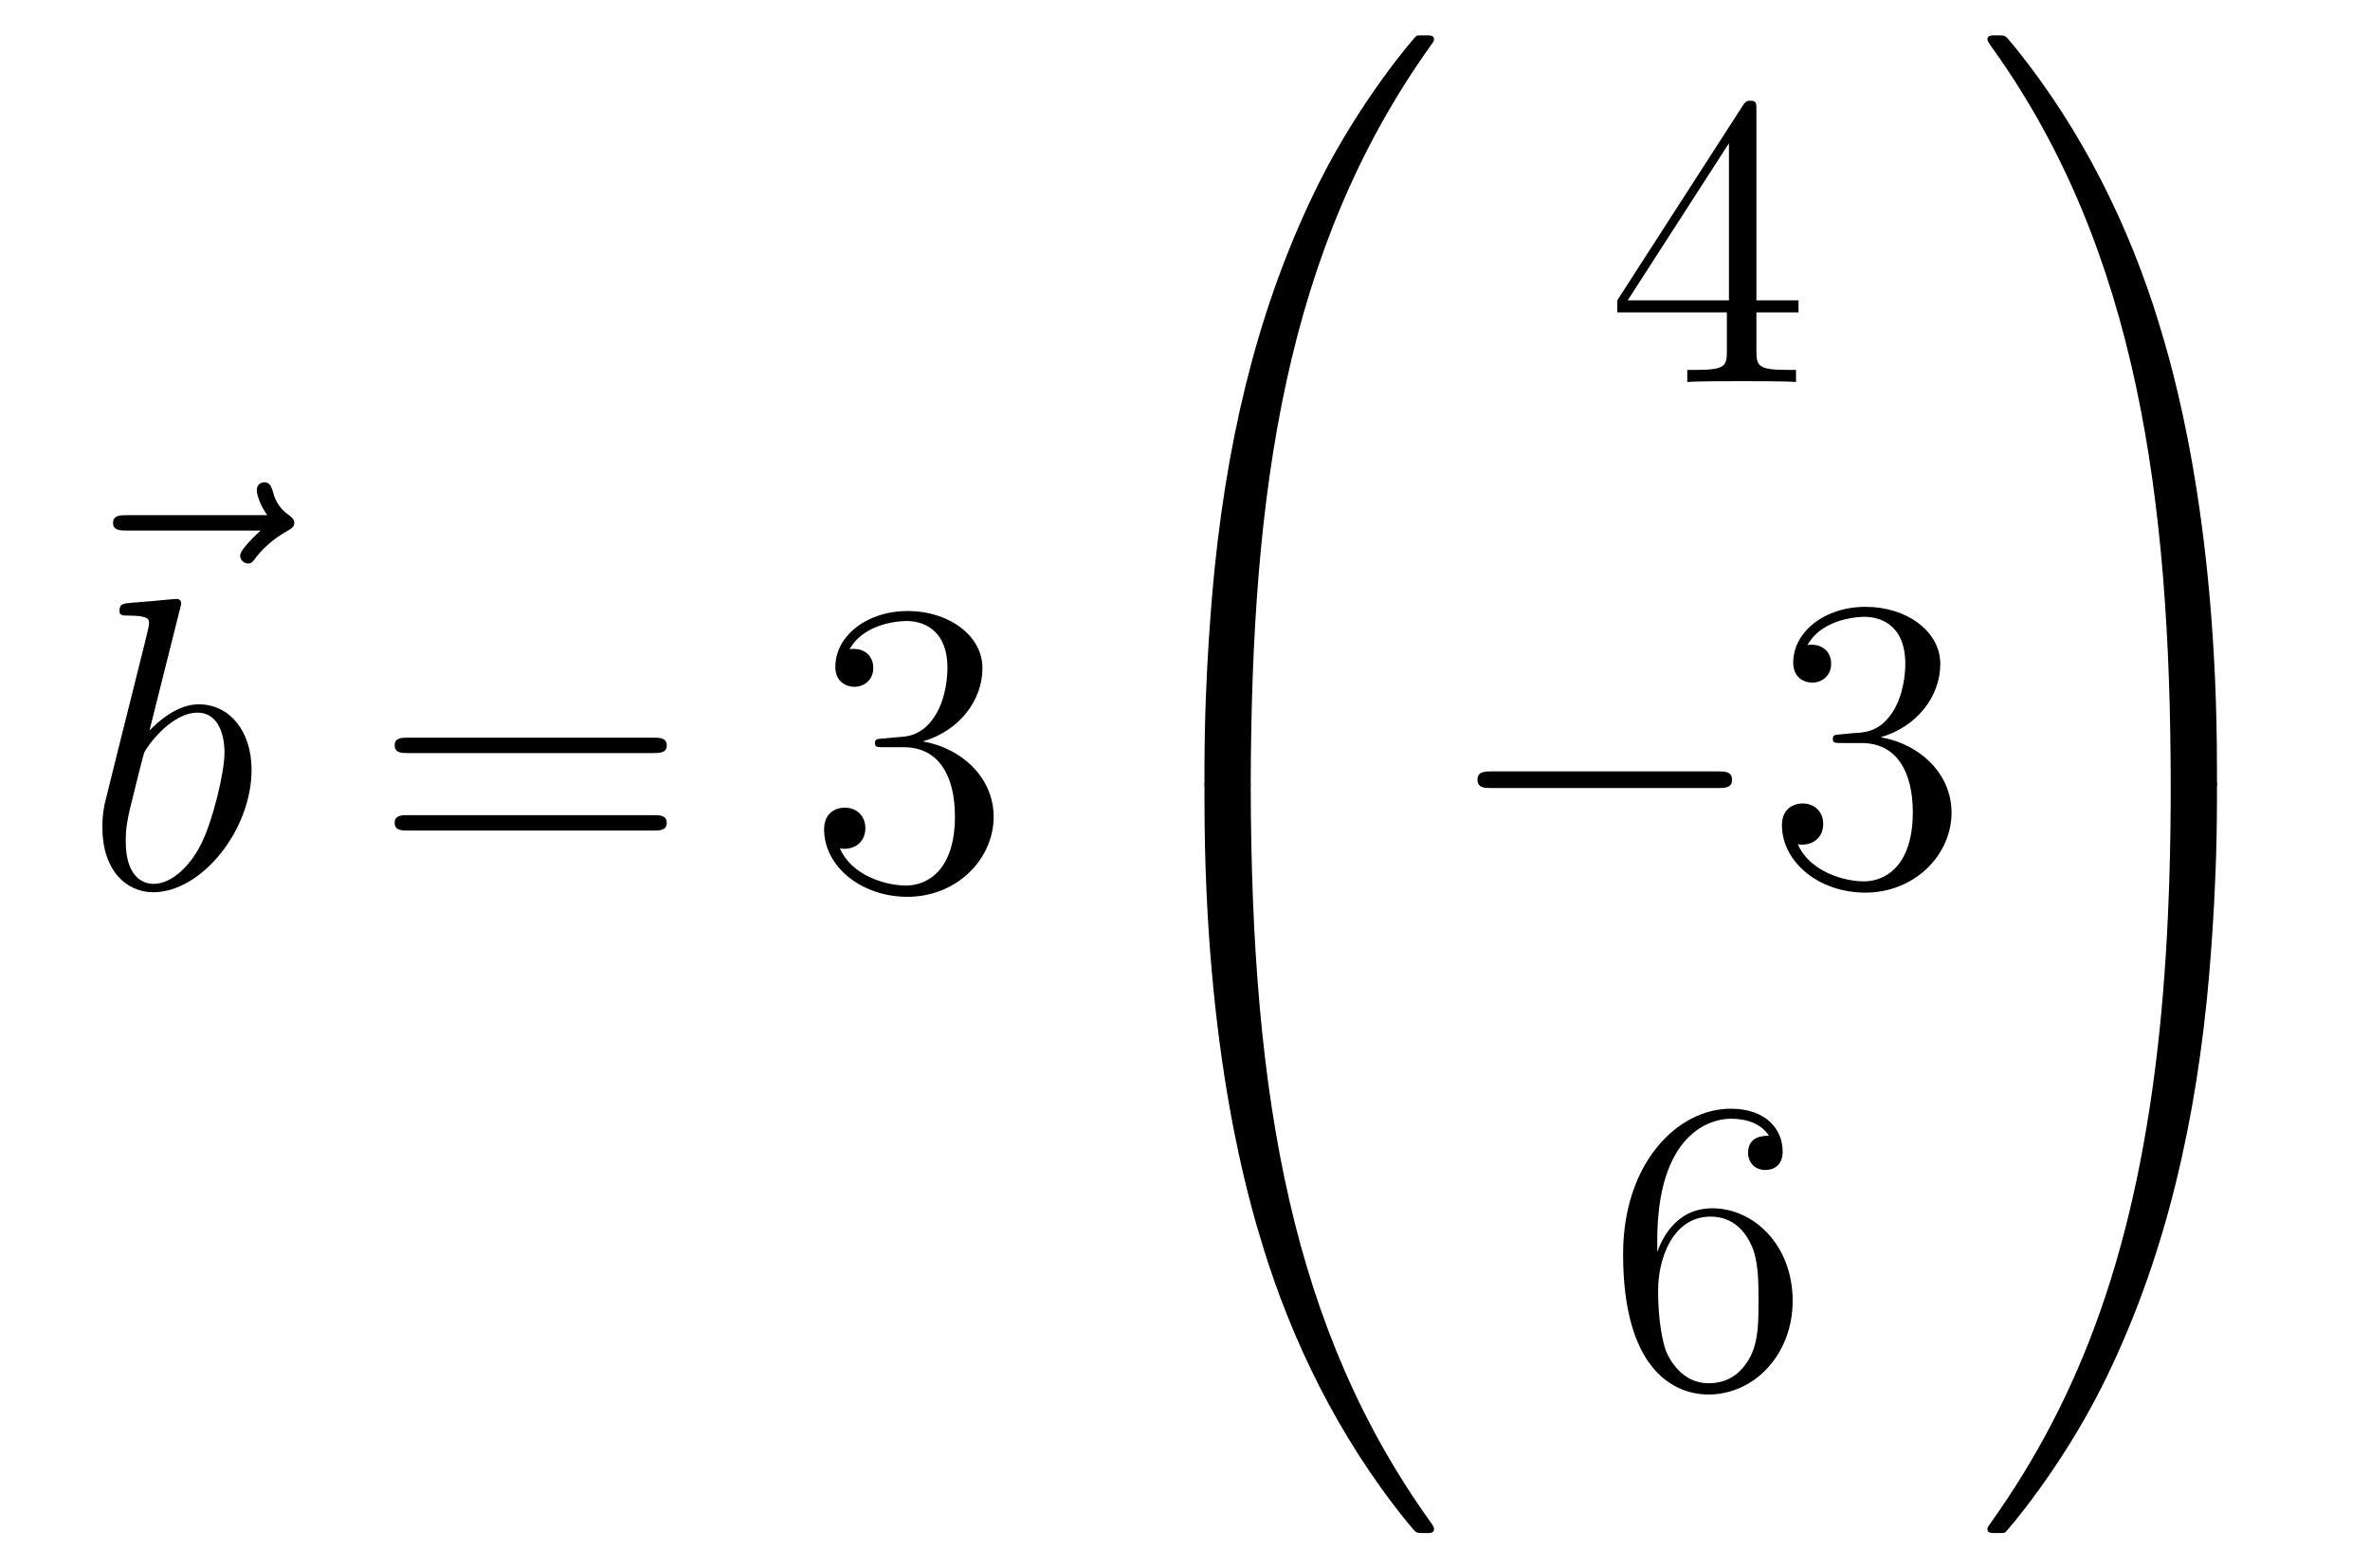 <?xml version='1.0'?>
<!-- This file was generated by dvisvgm 1.14.1 -->
<svg height='45pt' version='1.1' viewBox='0 -45 68 45' width='68pt' xmlns='http://www.w3.org/2000/svg' xmlns:xlink='http://www.w3.org/1999/xlink'>
<g id='page1'>
<g transform='matrix(1 0 0 1 -126 622)'>
<path d='M133.475 -651.777C133.332 -651.645 132.89 -651.227 132.89 -651.059C132.89 -650.94 132.997 -650.832 133.117 -650.832C133.224 -650.832 133.272 -650.904 133.356 -651.023C133.643 -651.382 133.966 -651.609 134.241 -651.765C134.36 -651.836 134.444 -651.872 134.444 -652.004C134.444 -652.111 134.348 -652.171 134.276 -652.231C133.942 -652.458 133.858 -652.781 133.822 -652.924C133.786 -653.02 133.75 -653.163 133.583 -653.163C133.511 -653.163 133.368 -653.115 133.368 -652.936C133.368 -652.828 133.44 -652.542 133.667 -652.219H129.65C129.447 -652.219 129.244 -652.219 129.244 -651.992C129.244 -651.777 129.459 -651.777 129.65 -651.777H133.475Z' fill-rule='evenodd'/>
<path d='M131.161 -649.517C131.173 -649.565 131.197 -649.637 131.197 -649.697C131.197 -649.816 131.078 -649.816 131.054 -649.816C131.042 -649.816 130.612 -649.78 130.396 -649.756C130.193 -649.744 130.014 -649.721 129.799 -649.708C129.512 -649.685 129.428 -649.673 129.428 -649.458C129.428 -649.338 129.548 -649.338 129.667 -649.338C130.277 -649.338 130.277 -649.23 130.277 -649.111C130.277 -649.027 130.181 -648.681 130.133 -648.465L129.847 -647.318C129.727 -646.84 129.046 -644.126 128.998 -643.911C128.938 -643.612 128.938 -643.409 128.938 -643.253C128.938 -642.034 129.619 -641.4 130.396 -641.4C131.783 -641.4 133.218 -643.182 133.218 -644.915C133.218 -646.015 132.596 -646.792 131.699 -646.792C131.078 -646.792 130.516 -646.278 130.289 -646.039L131.161 -649.517ZM130.408 -641.64C130.026 -641.64 129.608 -641.927 129.608 -642.859C129.608 -643.253 129.643 -643.48 129.858 -644.317C129.894 -644.473 130.086 -645.238 130.133 -645.393C130.157 -645.489 130.863 -646.553 131.675 -646.553C132.201 -646.553 132.441 -646.027 132.441 -645.405C132.441 -644.831 132.106 -643.48 131.807 -642.859C131.508 -642.213 130.958 -641.64 130.408 -641.64Z' fill-rule='evenodd'/>
<path d='M144.747 -645.393C144.914 -645.393 145.13 -645.393 145.13 -645.608C145.13 -645.835 144.926 -645.835 144.747 -645.835H137.706C137.539 -645.835 137.324 -645.835 137.324 -645.62C137.324 -645.393 137.527 -645.393 137.706 -645.393H144.747ZM144.747 -643.17C144.914 -643.17 145.13 -643.17 145.13 -643.385C145.13 -643.612 144.926 -643.612 144.747 -643.612H137.706C137.539 -643.612 137.324 -643.612 137.324 -643.397C137.324 -643.17 137.527 -643.17 137.706 -643.17H144.747Z' fill-rule='evenodd'/>
<path d='M151.355 -645.812C151.151 -645.8 151.104 -645.787 151.104 -645.68C151.104 -645.561 151.164 -645.561 151.379 -645.561H151.929C152.945 -645.561 153.399 -644.724 153.399 -643.576C153.399 -642.01 152.586 -641.592 152 -641.592C151.426 -641.592 150.446 -641.867 150.099 -642.656C150.482 -642.596 150.829 -642.811 150.829 -643.241C150.829 -643.588 150.578 -643.827 150.243 -643.827C149.956 -643.827 149.645 -643.66 149.645 -643.206C149.645 -642.142 150.709 -641.269 152.036 -641.269C153.459 -641.269 154.51 -642.357 154.51 -643.564C154.51 -644.664 153.626 -645.525 152.478 -645.728C153.518 -646.027 154.188 -646.899 154.188 -647.832C154.188 -648.776 153.208 -649.469 152.048 -649.469C150.853 -649.469 149.968 -648.74 149.968 -647.868C149.968 -647.389 150.339 -647.294 150.518 -647.294C150.769 -647.294 151.056 -647.473 151.056 -647.832C151.056 -648.214 150.769 -648.382 150.506 -648.382C150.434 -648.382 150.411 -648.382 150.375 -648.37C150.829 -649.182 151.952 -649.182 152.012 -649.182C152.407 -649.182 153.184 -649.003 153.184 -647.832C153.184 -647.605 153.148 -646.935 152.801 -646.421C152.443 -645.895 152.036 -645.859 151.713 -645.847L151.355 -645.812Z' fill-rule='evenodd'/>
<path d='M161.551 -644.361C161.814 -644.361 161.886 -644.361 161.886 -644.529C161.909 -652.908 162.878 -659.866 167.062 -665.711C167.145 -665.819 167.145 -665.843 167.145 -665.867C167.145 -665.986 167.062 -665.986 166.87 -665.986S166.655 -665.986 166.631 -665.962C166.583 -665.927 165.065 -664.181 163.858 -661.778C162.28 -658.623 161.288 -655 160.846 -650.649C160.81 -650.278 160.559 -647.792 160.559 -644.959V-644.493C160.571 -644.361 160.642 -644.361 160.893 -644.361H161.551Z' fill-rule='evenodd'/>
<path d='M160.893 -644.638C160.642 -644.638 160.571 -644.638 160.559 -644.506V-644.04C160.559 -636.736 161.862 -632.457 162.232 -631.249C163.045 -628.595 164.372 -625.798 166.368 -623.336C166.548 -623.12 166.595 -623.061 166.643 -623.037C166.667 -623.025 166.679 -623.013 166.87 -623.013S167.145 -623.013 167.145 -623.132C167.145 -623.156 167.145 -623.18 167.074 -623.288C163.093 -628.811 161.898 -635.457 161.886 -644.47C161.886 -644.638 161.814 -644.638 161.551 -644.638H160.893Z' fill-rule='evenodd'/>
<path d='M176.395 -663.822C176.395 -664.049 176.395 -664.109 176.228 -664.109C176.133 -664.109 176.097 -664.109 176.001 -663.966L172.403 -658.383V-658.036H175.547V-656.948C175.547 -656.506 175.523 -656.387 174.65 -656.387H174.411V-656.04C174.686 -656.064 175.63 -656.064 175.965 -656.064C176.3 -656.064 177.256 -656.064 177.531 -656.04V-656.387H177.292C176.431 -656.387 176.395 -656.506 176.395 -656.948V-658.036H177.603V-658.383H176.395V-663.822ZM175.607 -662.89V-658.383H172.702L175.607 -662.89Z' fill-rule='evenodd'/>
<path d='M175.278 -644.389C175.481 -644.389 175.696 -644.389 175.696 -644.628C175.696 -644.868 175.481 -644.868 175.278 -644.868H168.811C168.608 -644.868 168.392 -644.868 168.392 -644.628C168.392 -644.389 168.608 -644.389 168.811 -644.389H175.278Z' fill-rule='evenodd'/>
<path d='M178.838 -645.932C178.635 -645.92 178.587 -645.907 178.587 -645.8C178.587 -645.681 178.647 -645.681 178.862 -645.681H179.412C180.428 -645.681 180.882 -644.844 180.882 -643.696C180.882 -642.13 180.069 -641.712 179.483 -641.712C178.91 -641.712 177.929 -641.987 177.583 -642.776C177.965 -642.716 178.312 -642.931 178.312 -643.361C178.312 -643.708 178.061 -643.947 177.726 -643.947C177.439 -643.947 177.128 -643.78 177.128 -643.326C177.128 -642.262 178.192 -641.389 179.519 -641.389C180.942 -641.389 181.994 -642.477 181.994 -643.684C181.994 -644.784 181.109 -645.645 179.961 -645.848C181.001 -646.147 181.671 -647.019 181.671 -647.952C181.671 -648.896 180.691 -649.589 179.531 -649.589C178.336 -649.589 177.451 -648.86 177.451 -647.988C177.451 -647.509 177.822 -647.414 178.001 -647.414C178.252 -647.414 178.539 -647.593 178.539 -647.952C178.539 -648.334 178.252 -648.502 177.989 -648.502C177.917 -648.502 177.894 -648.502 177.858 -648.49C178.312 -649.302 179.436 -649.302 179.495 -649.302C179.89 -649.302 180.667 -649.123 180.667 -647.952C180.667 -647.725 180.631 -647.055 180.284 -646.541C179.926 -646.015 179.519 -645.979 179.196 -645.967L178.838 -645.932Z' fill-rule='evenodd'/>
<path d='M173.55 -631.4C173.55 -634.424 175.021 -634.902 175.666 -634.902C176.097 -634.902 176.527 -634.771 176.754 -634.413C176.611 -634.413 176.156 -634.413 176.156 -633.922C176.156 -633.659 176.336 -633.432 176.647 -633.432C176.945 -633.432 177.148 -633.612 177.148 -633.958C177.148 -634.58 176.694 -635.189 175.654 -635.189C174.148 -635.189 172.57 -633.648 172.57 -631.017C172.57 -627.73 174.005 -626.989 175.021 -626.989C176.324 -626.989 177.435 -628.125 177.435 -629.679C177.435 -631.268 176.324 -632.332 175.128 -632.332C174.064 -632.332 173.67 -631.412 173.55 -631.077V-631.4ZM175.021 -627.312C174.267 -627.312 173.909 -627.981 173.801 -628.232C173.694 -628.543 173.574 -629.129 173.574 -629.966C173.574 -630.91 174.005 -632.093 175.081 -632.093C175.738 -632.093 176.085 -631.651 176.264 -631.245C176.455 -630.802 176.455 -630.205 176.455 -629.691C176.455 -629.081 176.455 -628.543 176.228 -628.089C175.929 -627.515 175.499 -627.312 175.021 -627.312Z' fill-rule='evenodd'/>
<path d='M189.609 -644.959C189.609 -652.263 188.306 -656.542 187.936 -657.75C187.123 -660.404 185.796 -663.201 183.8 -665.663C183.62 -665.879 183.573 -665.938 183.525 -665.962C183.501 -665.974 183.489 -665.986 183.297 -665.986C183.118 -665.986 183.023 -665.986 183.023 -665.867C183.023 -665.843 183.023 -665.819 183.178 -665.604C187.338 -659.794 188.27 -652.622 188.282 -644.529C188.282 -644.361 188.354 -644.361 188.617 -644.361H189.274C189.526 -644.361 189.597 -644.361 189.609 -644.493V-644.959Z' fill-rule='evenodd'/>
<path d='M189.609 -644.506C189.597 -644.638 189.526 -644.638 189.274 -644.638H188.617C188.354 -644.638 188.282 -644.638 188.282 -644.47C188.282 -643.239 188.27 -640.394 187.96 -637.417C187.314 -631.237 185.724 -626.958 183.106 -623.288C183.023 -623.18 183.023 -623.156 183.023 -623.132C183.023 -623.013 183.118 -623.013 183.297 -623.013C183.489 -623.013 183.513 -623.013 183.537 -623.037C183.584 -623.073 185.103 -624.818 186.31 -627.221C187.888 -630.377 188.88 -633.998 189.322 -638.35C189.358 -638.72 189.609 -641.207 189.609 -644.04V-644.506Z' fill-rule='evenodd'/>
</g>
</g>
</svg>

